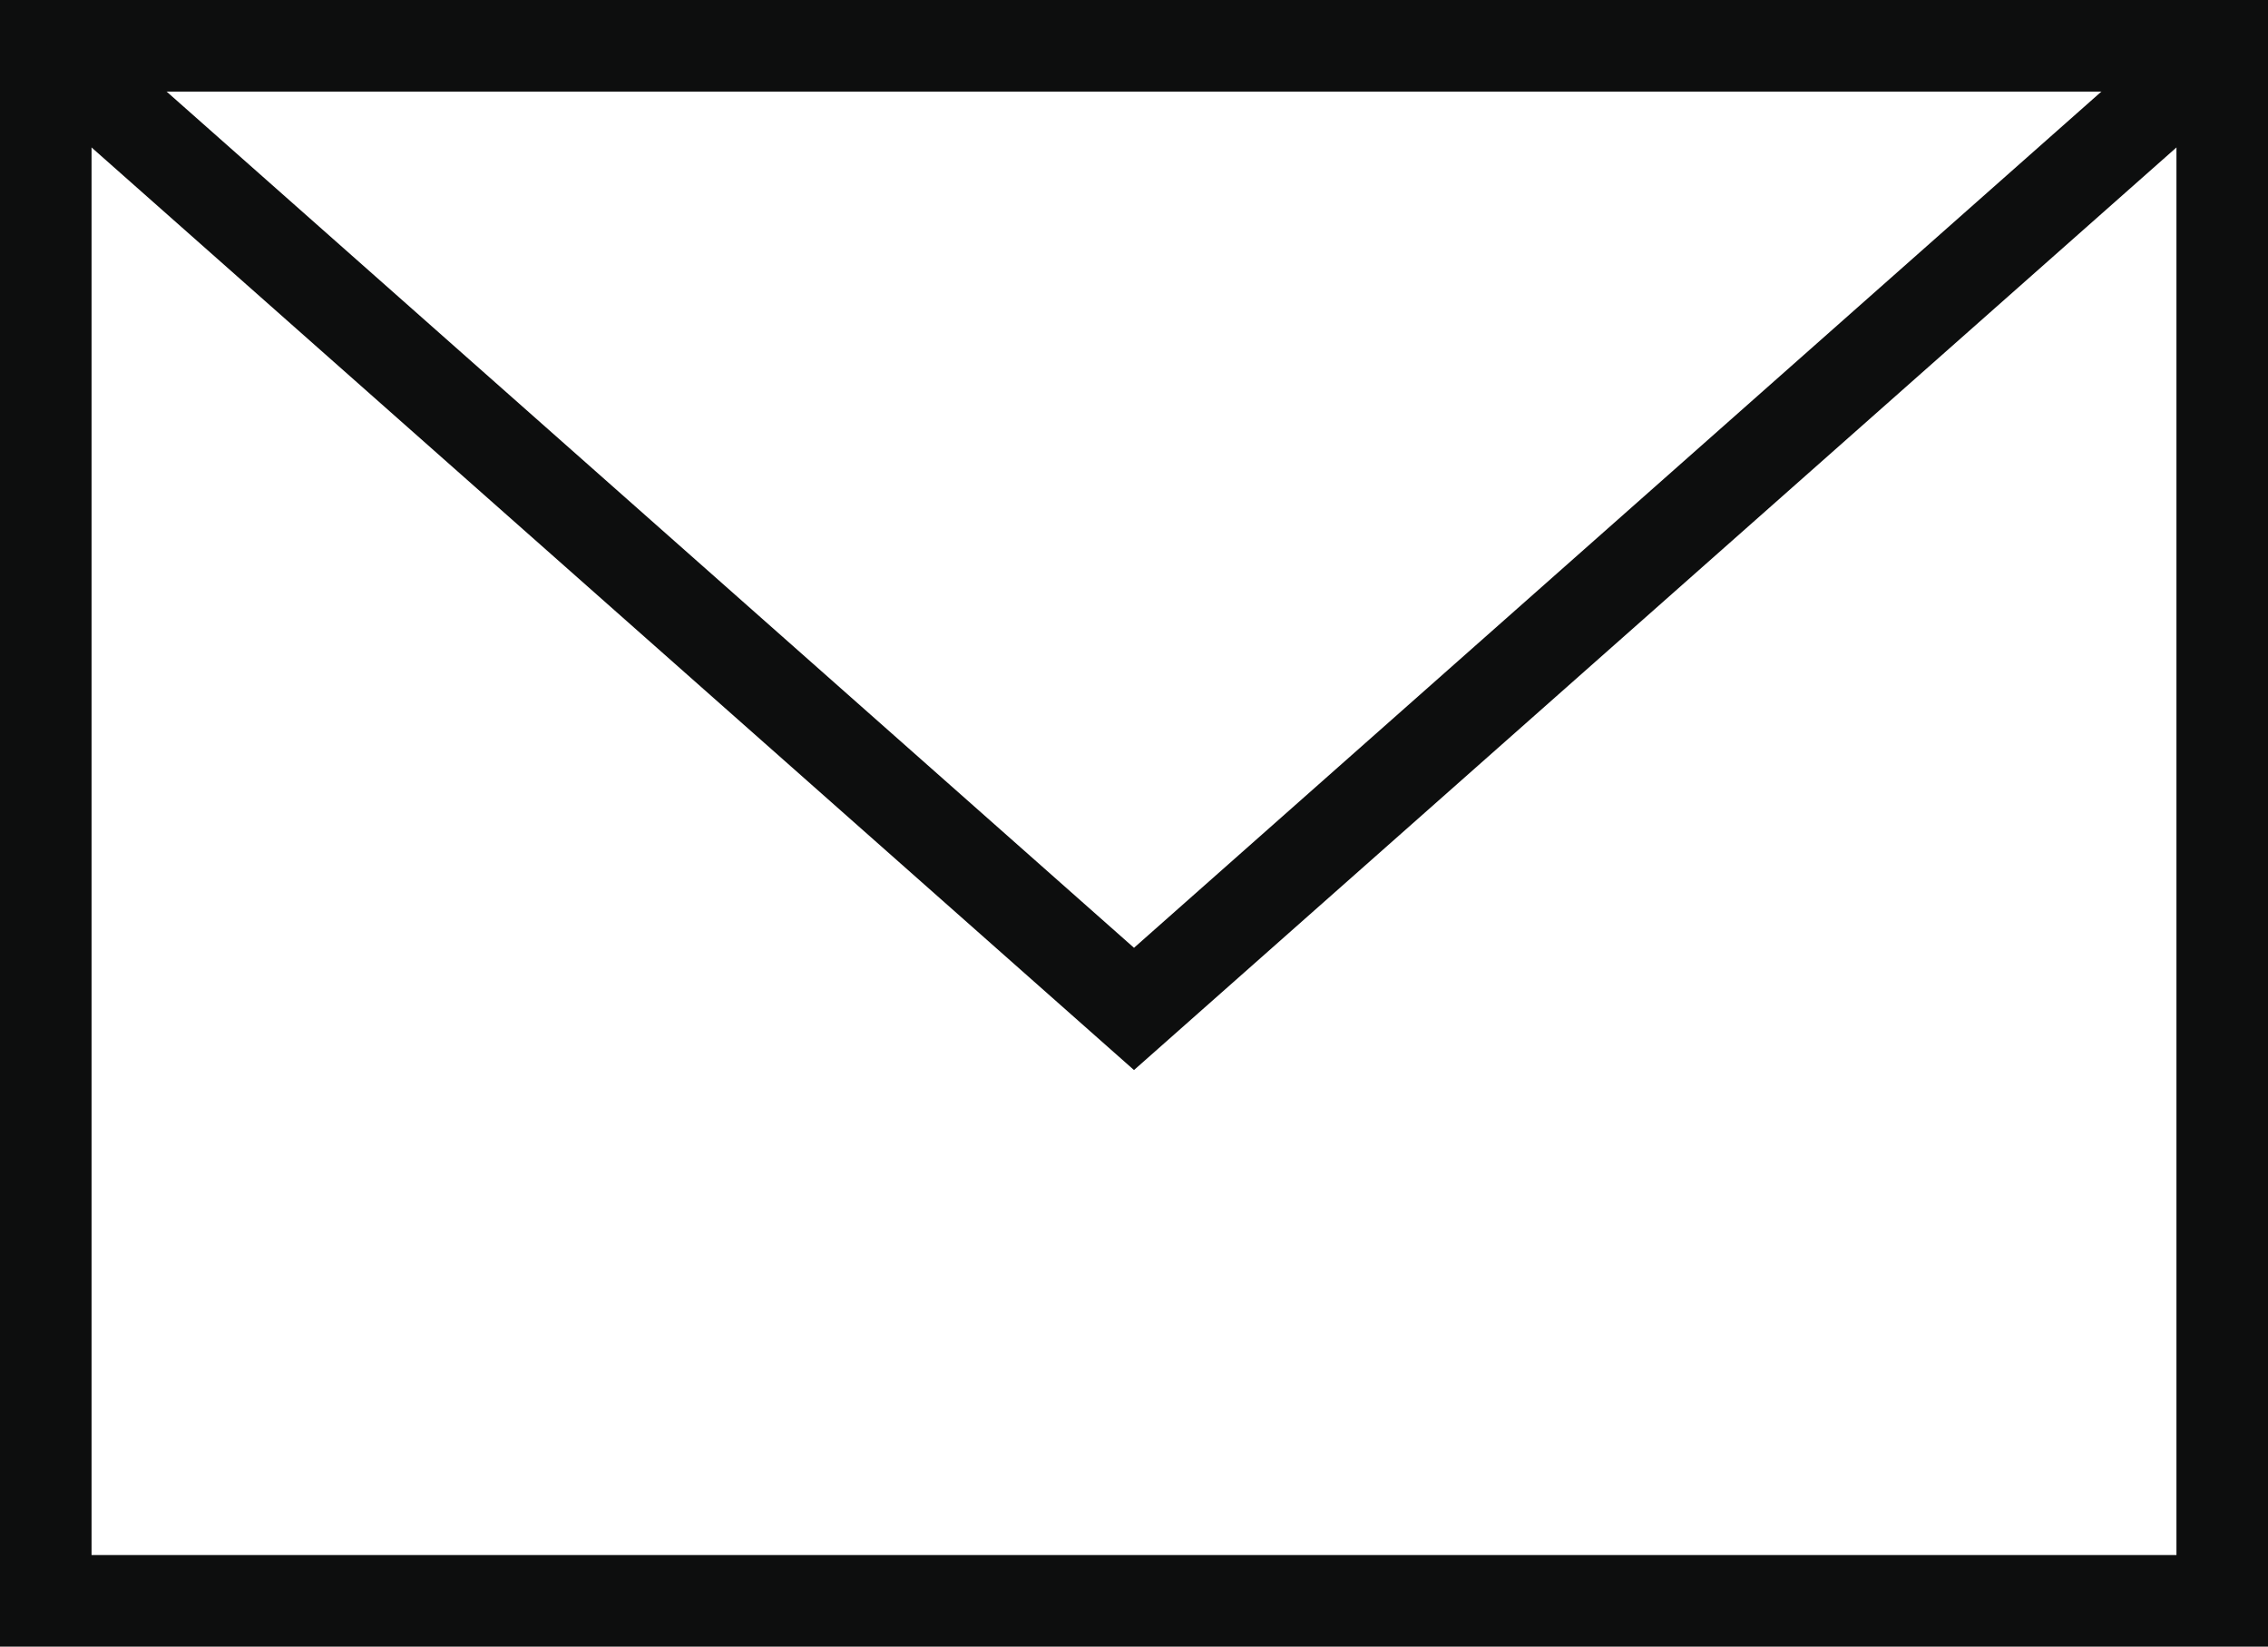 <?xml version="1.0" encoding="utf-8"?>
<!-- Generator: Adobe Illustrator 16.0.0, SVG Export Plug-In . SVG Version: 6.00 Build 0)  -->
<!DOCTYPE svg PUBLIC "-//W3C//DTD SVG 1.1//EN" "http://www.w3.org/Graphics/SVG/1.1/DTD/svg11.dtd">
<svg version="1.1" id="Calque_1" xmlns="http://www.w3.org/2000/svg" xmlns:xlink="http://www.w3.org/1999/xlink" x="0px" y="0px"
	 width="49.546px" height="35.962px" viewBox="0 0 49.546 35.962" enable-background="new 0 0 49.546 35.962" xml:space="preserve">
<path fill="#0D0E0E" d="M49.546,35.962H0V0h49.546V35.962z M2,33.962h45.546V2H2V33.962z"/>
<g>
	<polygon fill="#0D0E0E" points="24.773,23.37 0.337,1.749 1.663,0.251 24.773,20.7 47.883,0.251 49.209,1.749 	"/>
</g>
</svg>
